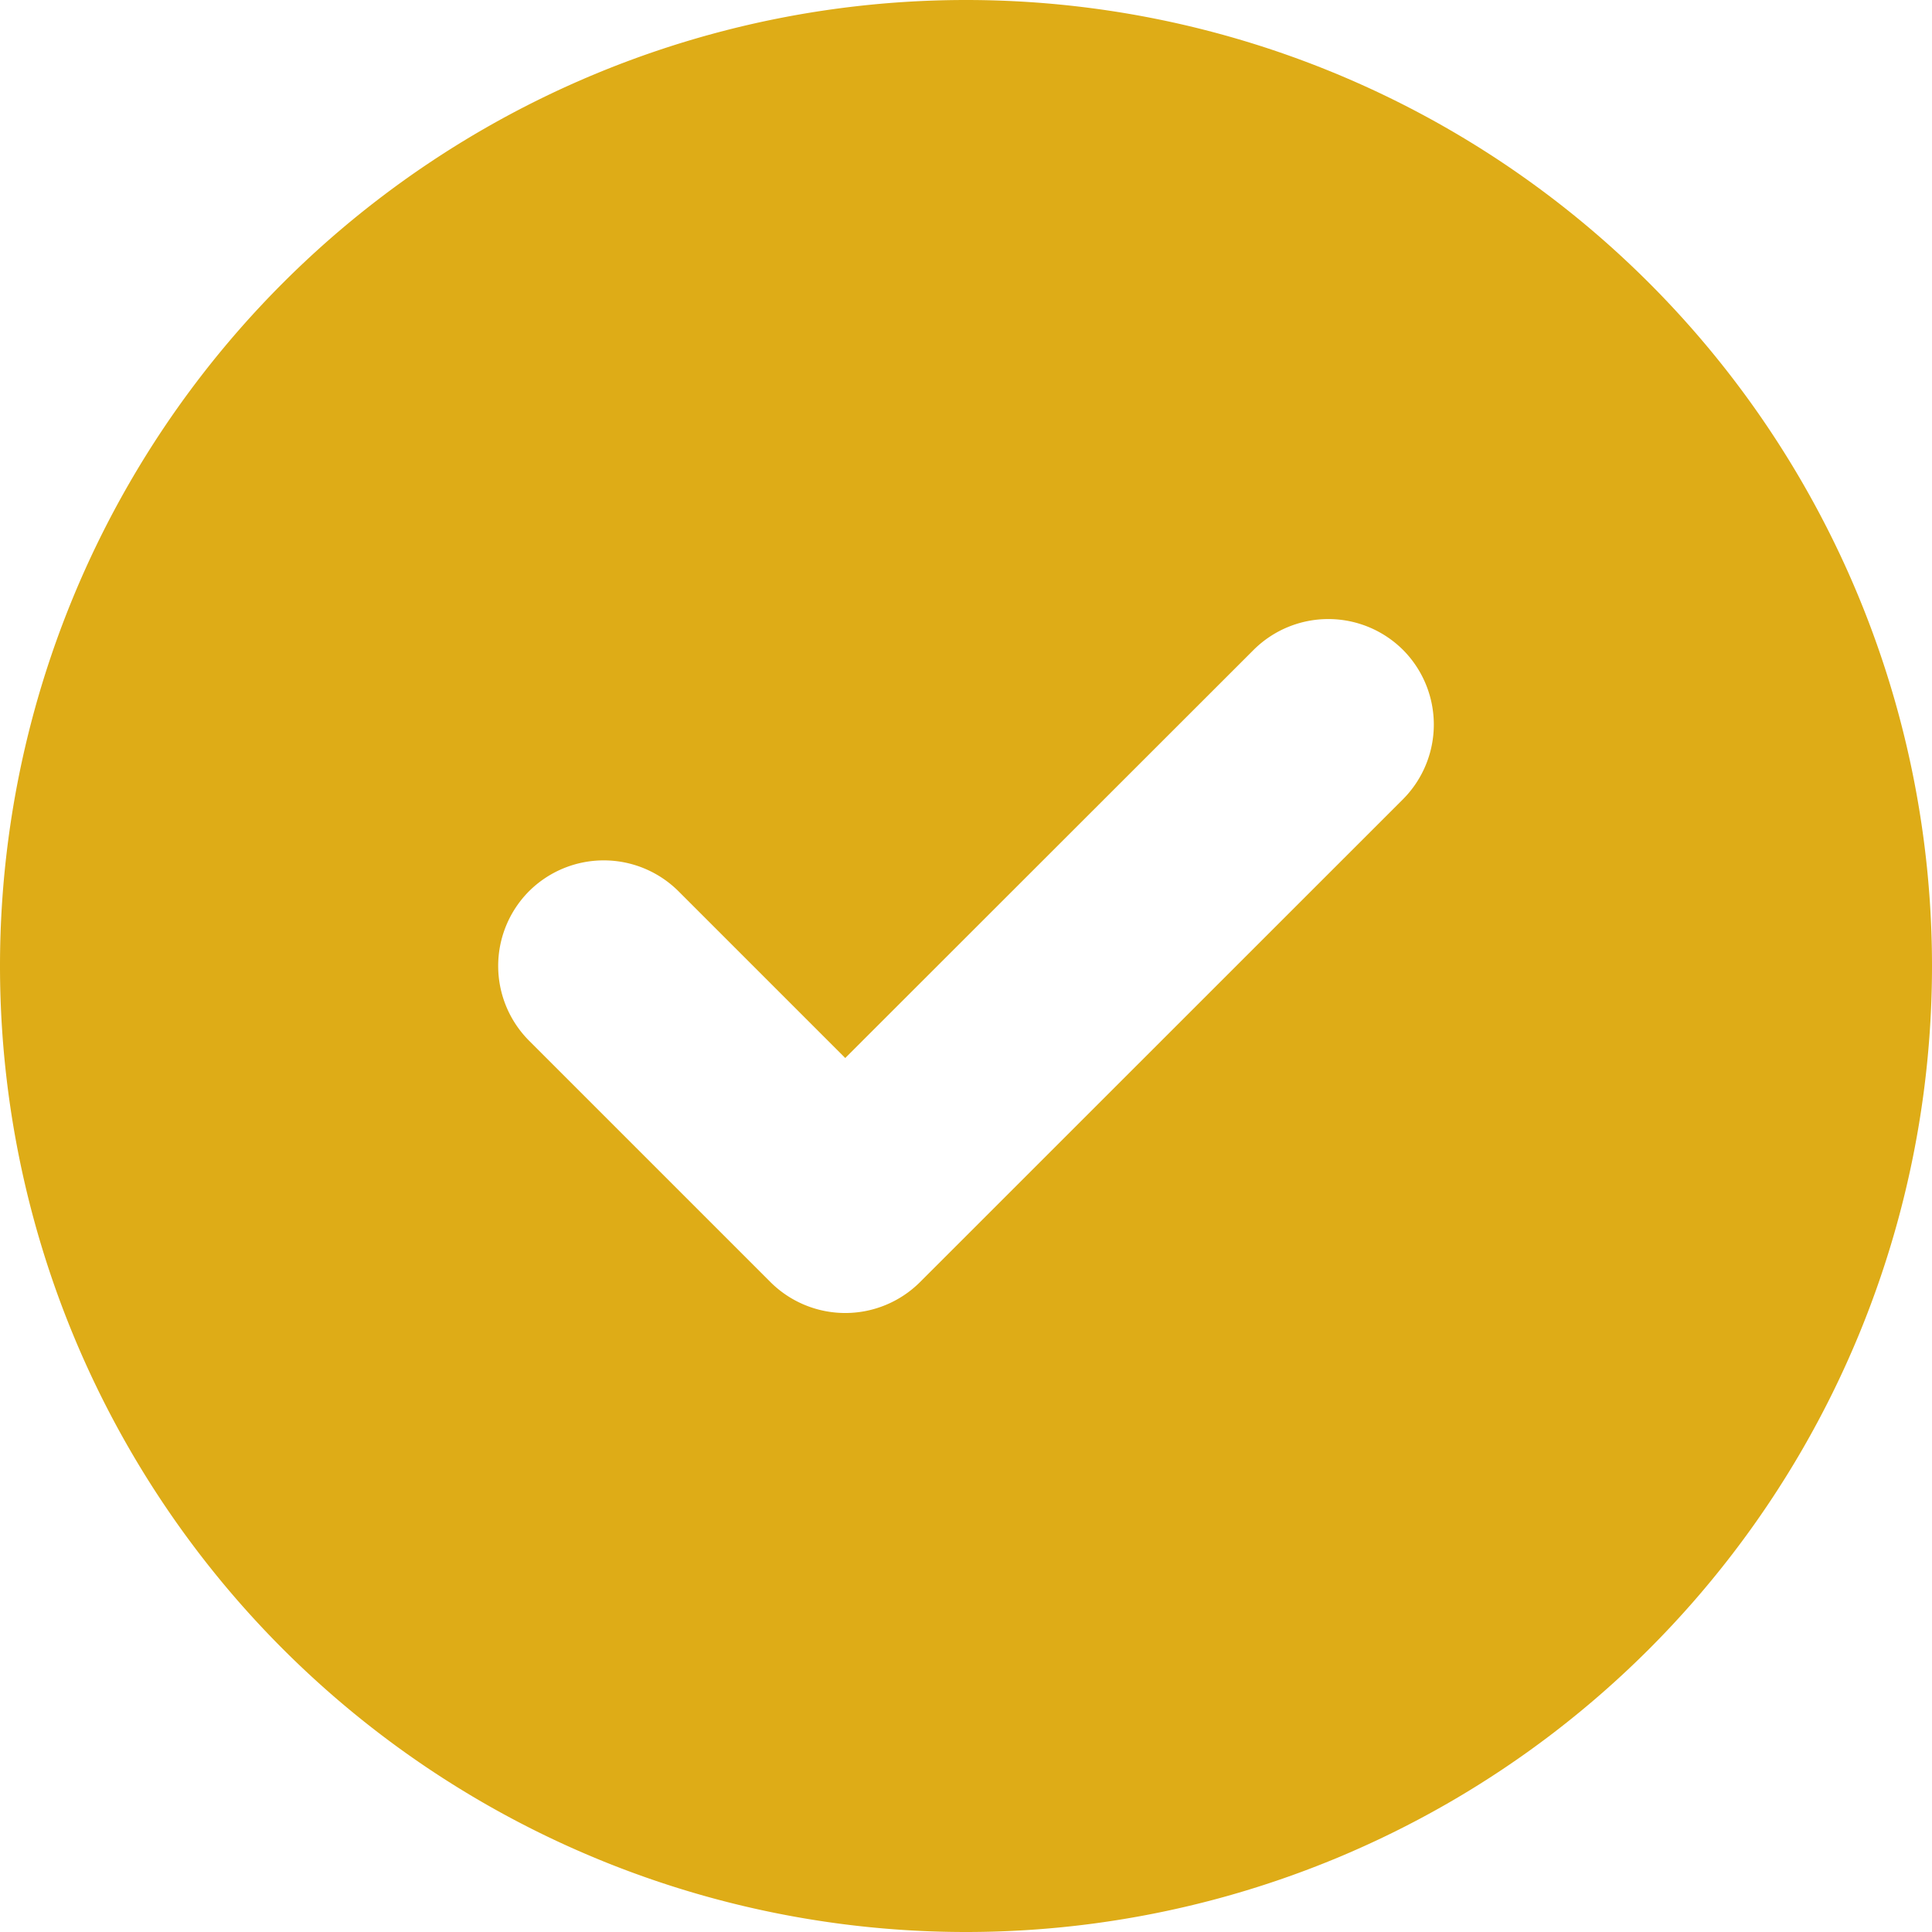 <svg xmlns="http://www.w3.org/2000/svg" width="16" height="16" viewBox="0 0 16 16">
  <path id="Path_36" data-name="Path 36" d="M-8-6a8,8,0,0,1,8-8A8,8,0,0,1,8-6,8,8,0,0,1,0,2,8,8,0,0,1-8-6ZM3.619-7.381a.877.877,0,0,0,0-1.237.877.877,0,0,0-1.237,0L-1-5.238-2.381-6.619a.877.877,0,0,0-1.238,0,.877.877,0,0,0,0,1.237l2,2a.877.877,0,0,0,1.238,0Z" transform="translate(8 14)" fill="#deac17"/>
</svg>
